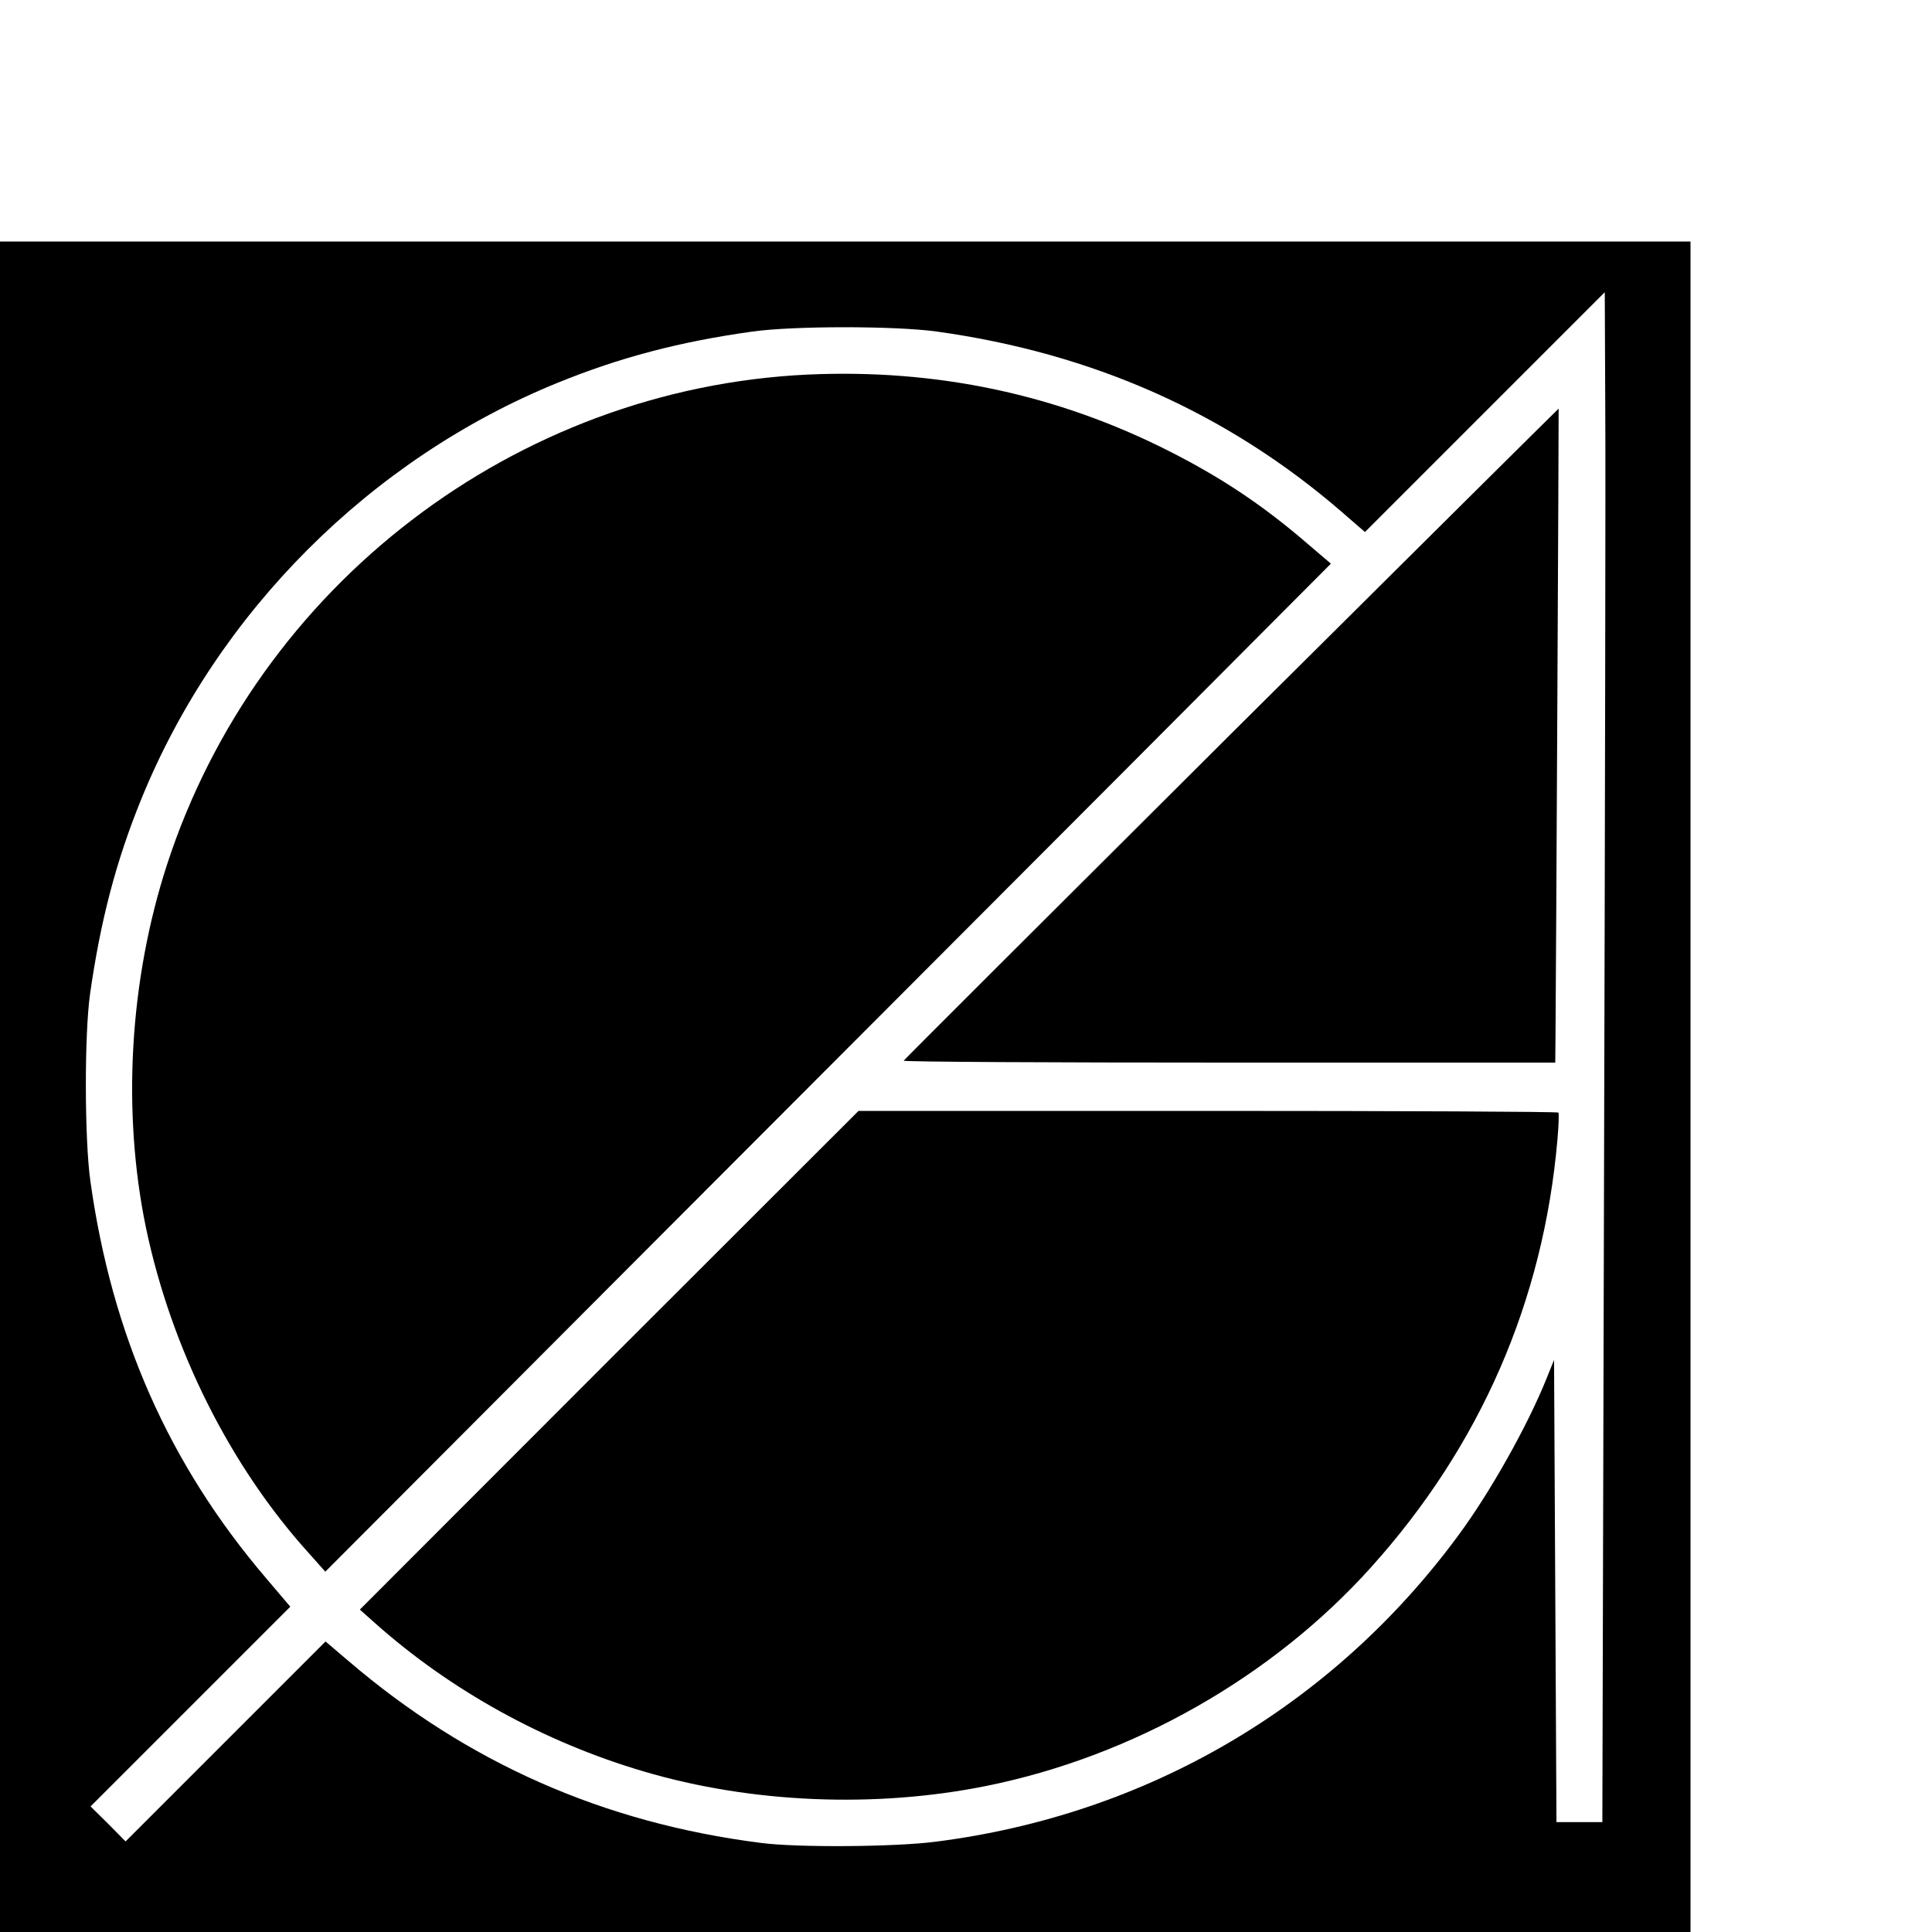 <?xml version="1.0" standalone="no"?>
<!DOCTYPE svg PUBLIC "-//W3C//DTD SVG 20010904//EN"
 "http://www.w3.org/TR/2001/REC-SVG-20010904/DTD/svg10.dtd">
<svg version="1.0" xmlns="http://www.w3.org/2000/svg"
 width="16pt" height="16pt" viewBox="0 0 16 16"
 preserveAspectRatio="xMidYMid meet">
<g transform="translate(0,16) scale(0.002,-0.002)"
fill="#000000" stroke="none">
<path d="M0 3500 l0 -3500 3500 0 3500 0 0 3500 0 3500 -3500 0 -3500 0 0
-3500z m6642 -345 l-7 -2700 -95 0 -95 0 -5 957 -5 957 -29 -72 c-79 -198
-235 -476 -369 -657 -521 -706 -1288 -1155 -2162 -1266 -167 -22 -576 -25
-725 -5 -652 83 -1215 332 -1708 754 l-94 80 -414 -414 -414 -414 -72 73 -73
72 414 414 413 413 -101 119 c-401 470 -638 1005 -727 1645 -24 172 -25 604
-1 774 43 302 107 548 212 806 315 774 950 1409 1724 1724 258 105 505 170
806 212 170 24 593 24 765 0 646 -90 1201 -337 1674 -745 l98 -85 497 497 496
496 2 -467 c2 -258 -1 -1683 -5 -3168z"/>
<path d="M3345 6449 c-1211 -57 -2278 -873 -2654 -2031 -155 -478 -186 -1019
-87 -1500 105 -502 349 -991 679 -1354 l64 -72 1209 1212 c665 666 1602 1605
2082 2086 l873 876 -88 75 c-188 163 -361 279 -582 391 -466 236 -964 341
-1496 317z"/>
<path d="M5099 4963 c-745 -742 -1355 -1351 -1357 -1355 -2 -5 604 -8 1347 -8
l1351 0 1 108 c2 212 14 2597 13 2600 0 1 -610 -604 -1355 -1345z"/>
<path d="M2522 2368 l-1032 -1033 63 -56 c313 -279 701 -493 1112 -614 446
-132 960 -153 1420 -60 605 122 1184 451 1592 905 453 503 714 1103 772 1771
5 57 7 107 4 112 -2 4 -655 7 -1451 7 l-1447 0 -1033 -1032z"/>
</g>
</svg>
